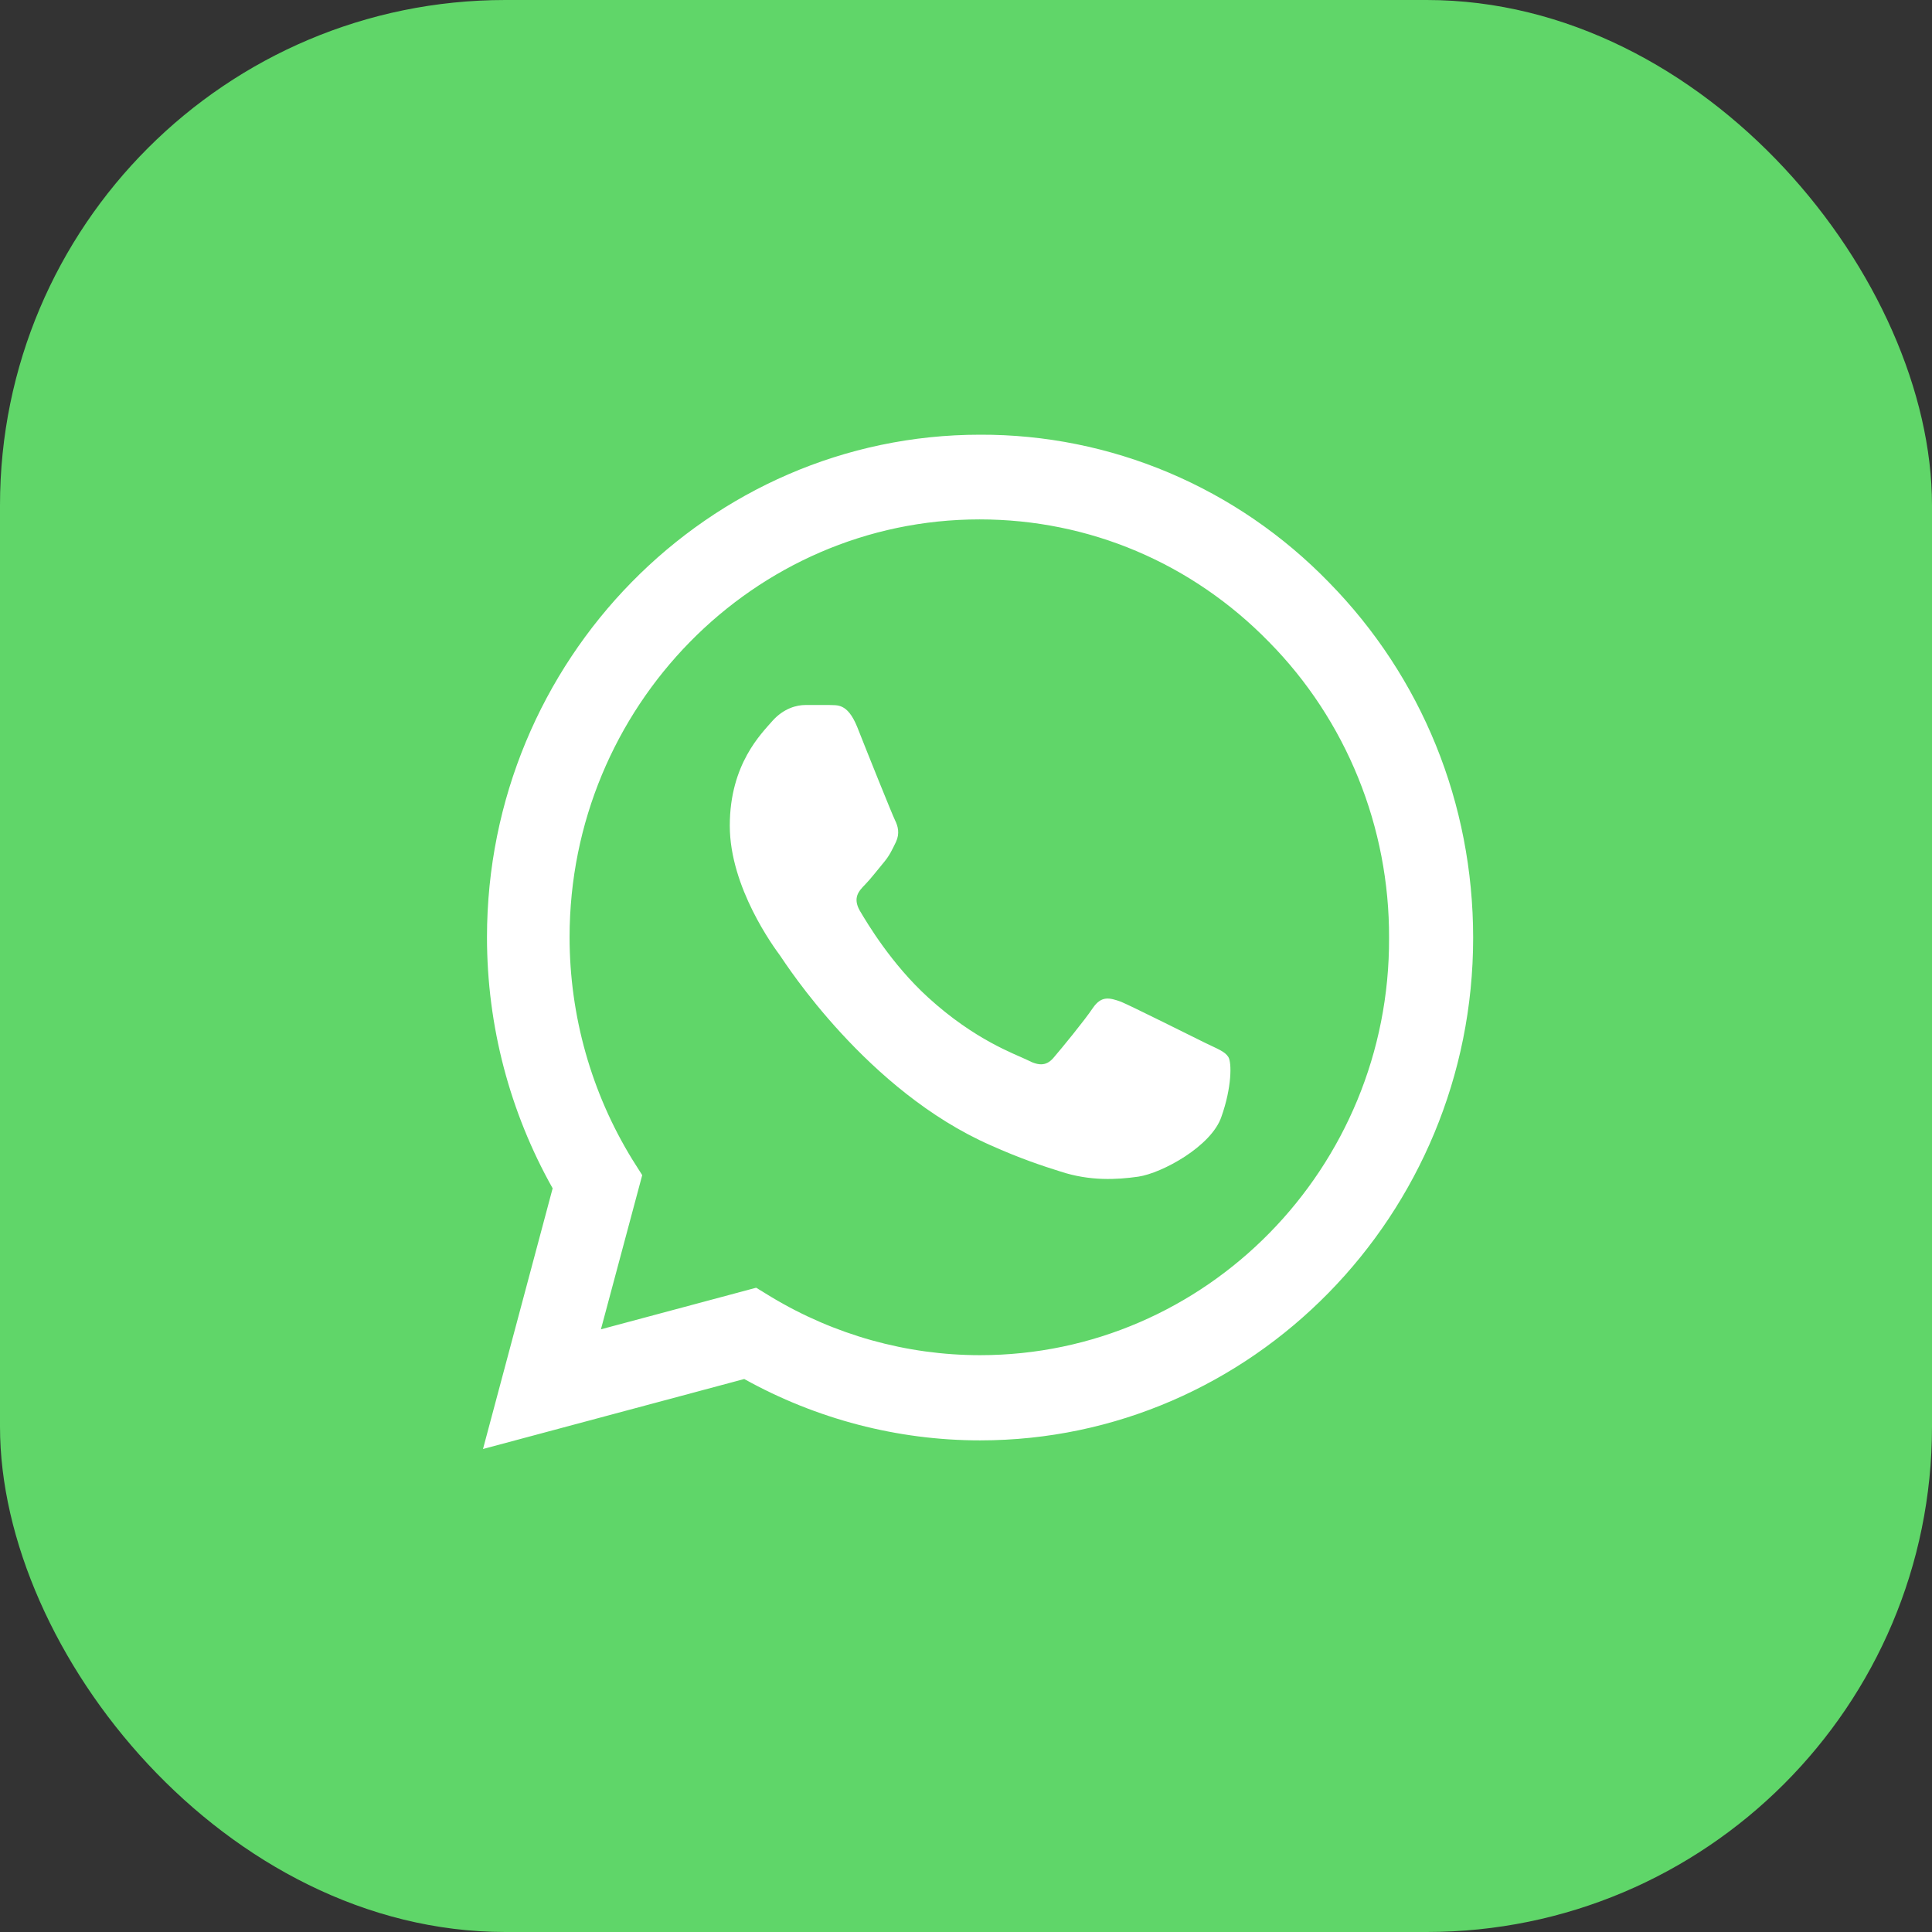<?xml version="1.0" encoding="UTF-8"?> <svg xmlns="http://www.w3.org/2000/svg" width="80" height="80" viewBox="0 0 80 80" fill="none"><rect x="0" y="0" width="80" height="80" fill="#333333" stroke="none"/> <rect width="80" height="80" rx="20.923" fill="url(#paint0_linear_1482_4132)"></rect> <path d="M55.025 24.111C53.136 22.166 50.886 20.624 48.407 19.575C45.927 18.526 43.267 17.991 40.582 18C29.333 18 20.165 27.345 20.165 38.811C20.165 42.486 21.113 46.056 22.884 49.206L20 60L30.817 57.102C33.804 58.761 37.162 59.643 40.582 59.643C51.832 59.643 61 50.298 61 38.832C61 33.267 58.878 28.038 55.025 24.111ZM40.582 56.115C37.533 56.115 34.546 55.275 31.929 53.7L31.311 53.322L24.883 55.044L26.593 48.66L26.181 48.009C24.487 45.252 23.587 42.065 23.585 38.811C23.585 29.277 31.208 21.507 40.562 21.507C45.094 21.507 49.359 23.313 52.553 26.589C54.134 28.193 55.387 30.102 56.239 32.203C57.092 34.305 57.526 36.558 57.518 38.832C57.559 48.366 49.936 56.115 40.582 56.115ZM49.895 43.179C49.38 42.927 46.866 41.667 46.413 41.478C45.939 41.31 45.609 41.226 45.259 41.73C44.909 42.255 43.941 43.431 43.652 43.767C43.364 44.124 43.055 44.166 42.54 43.893C42.025 43.641 40.376 43.074 38.44 41.31C36.915 39.924 35.906 38.223 35.596 37.698C35.308 37.173 35.555 36.9 35.823 36.627C36.05 36.396 36.338 36.018 36.585 35.724C36.833 35.43 36.936 35.199 37.1 34.863C37.265 34.506 37.183 34.212 37.059 33.96C36.936 33.708 35.906 31.146 35.493 30.096C35.081 29.088 34.649 29.214 34.34 29.193H33.351C33.001 29.193 32.465 29.319 31.991 29.844C31.538 30.369 30.219 31.629 30.219 34.191C30.219 36.753 32.053 39.231 32.3 39.567C32.547 39.924 35.906 45.174 41.015 47.421C42.231 47.967 43.178 48.282 43.92 48.513C45.136 48.912 46.248 48.849 47.134 48.723C48.123 48.576 50.163 47.463 50.575 46.245C51.008 45.027 51.008 43.998 50.863 43.767C50.719 43.536 50.41 43.431 49.895 43.179Z" fill="white"></path> <defs> <linearGradient id="paint0_linear_1482_4132" x1="4000" y1="8000" x2="4000" y2="0" gradientUnits="userSpaceOnUse"> <stop stop-color="#1FAF38"></stop> <stop offset="1" stop-color="#60D669"></stop> </linearGradient> </defs> </svg> 